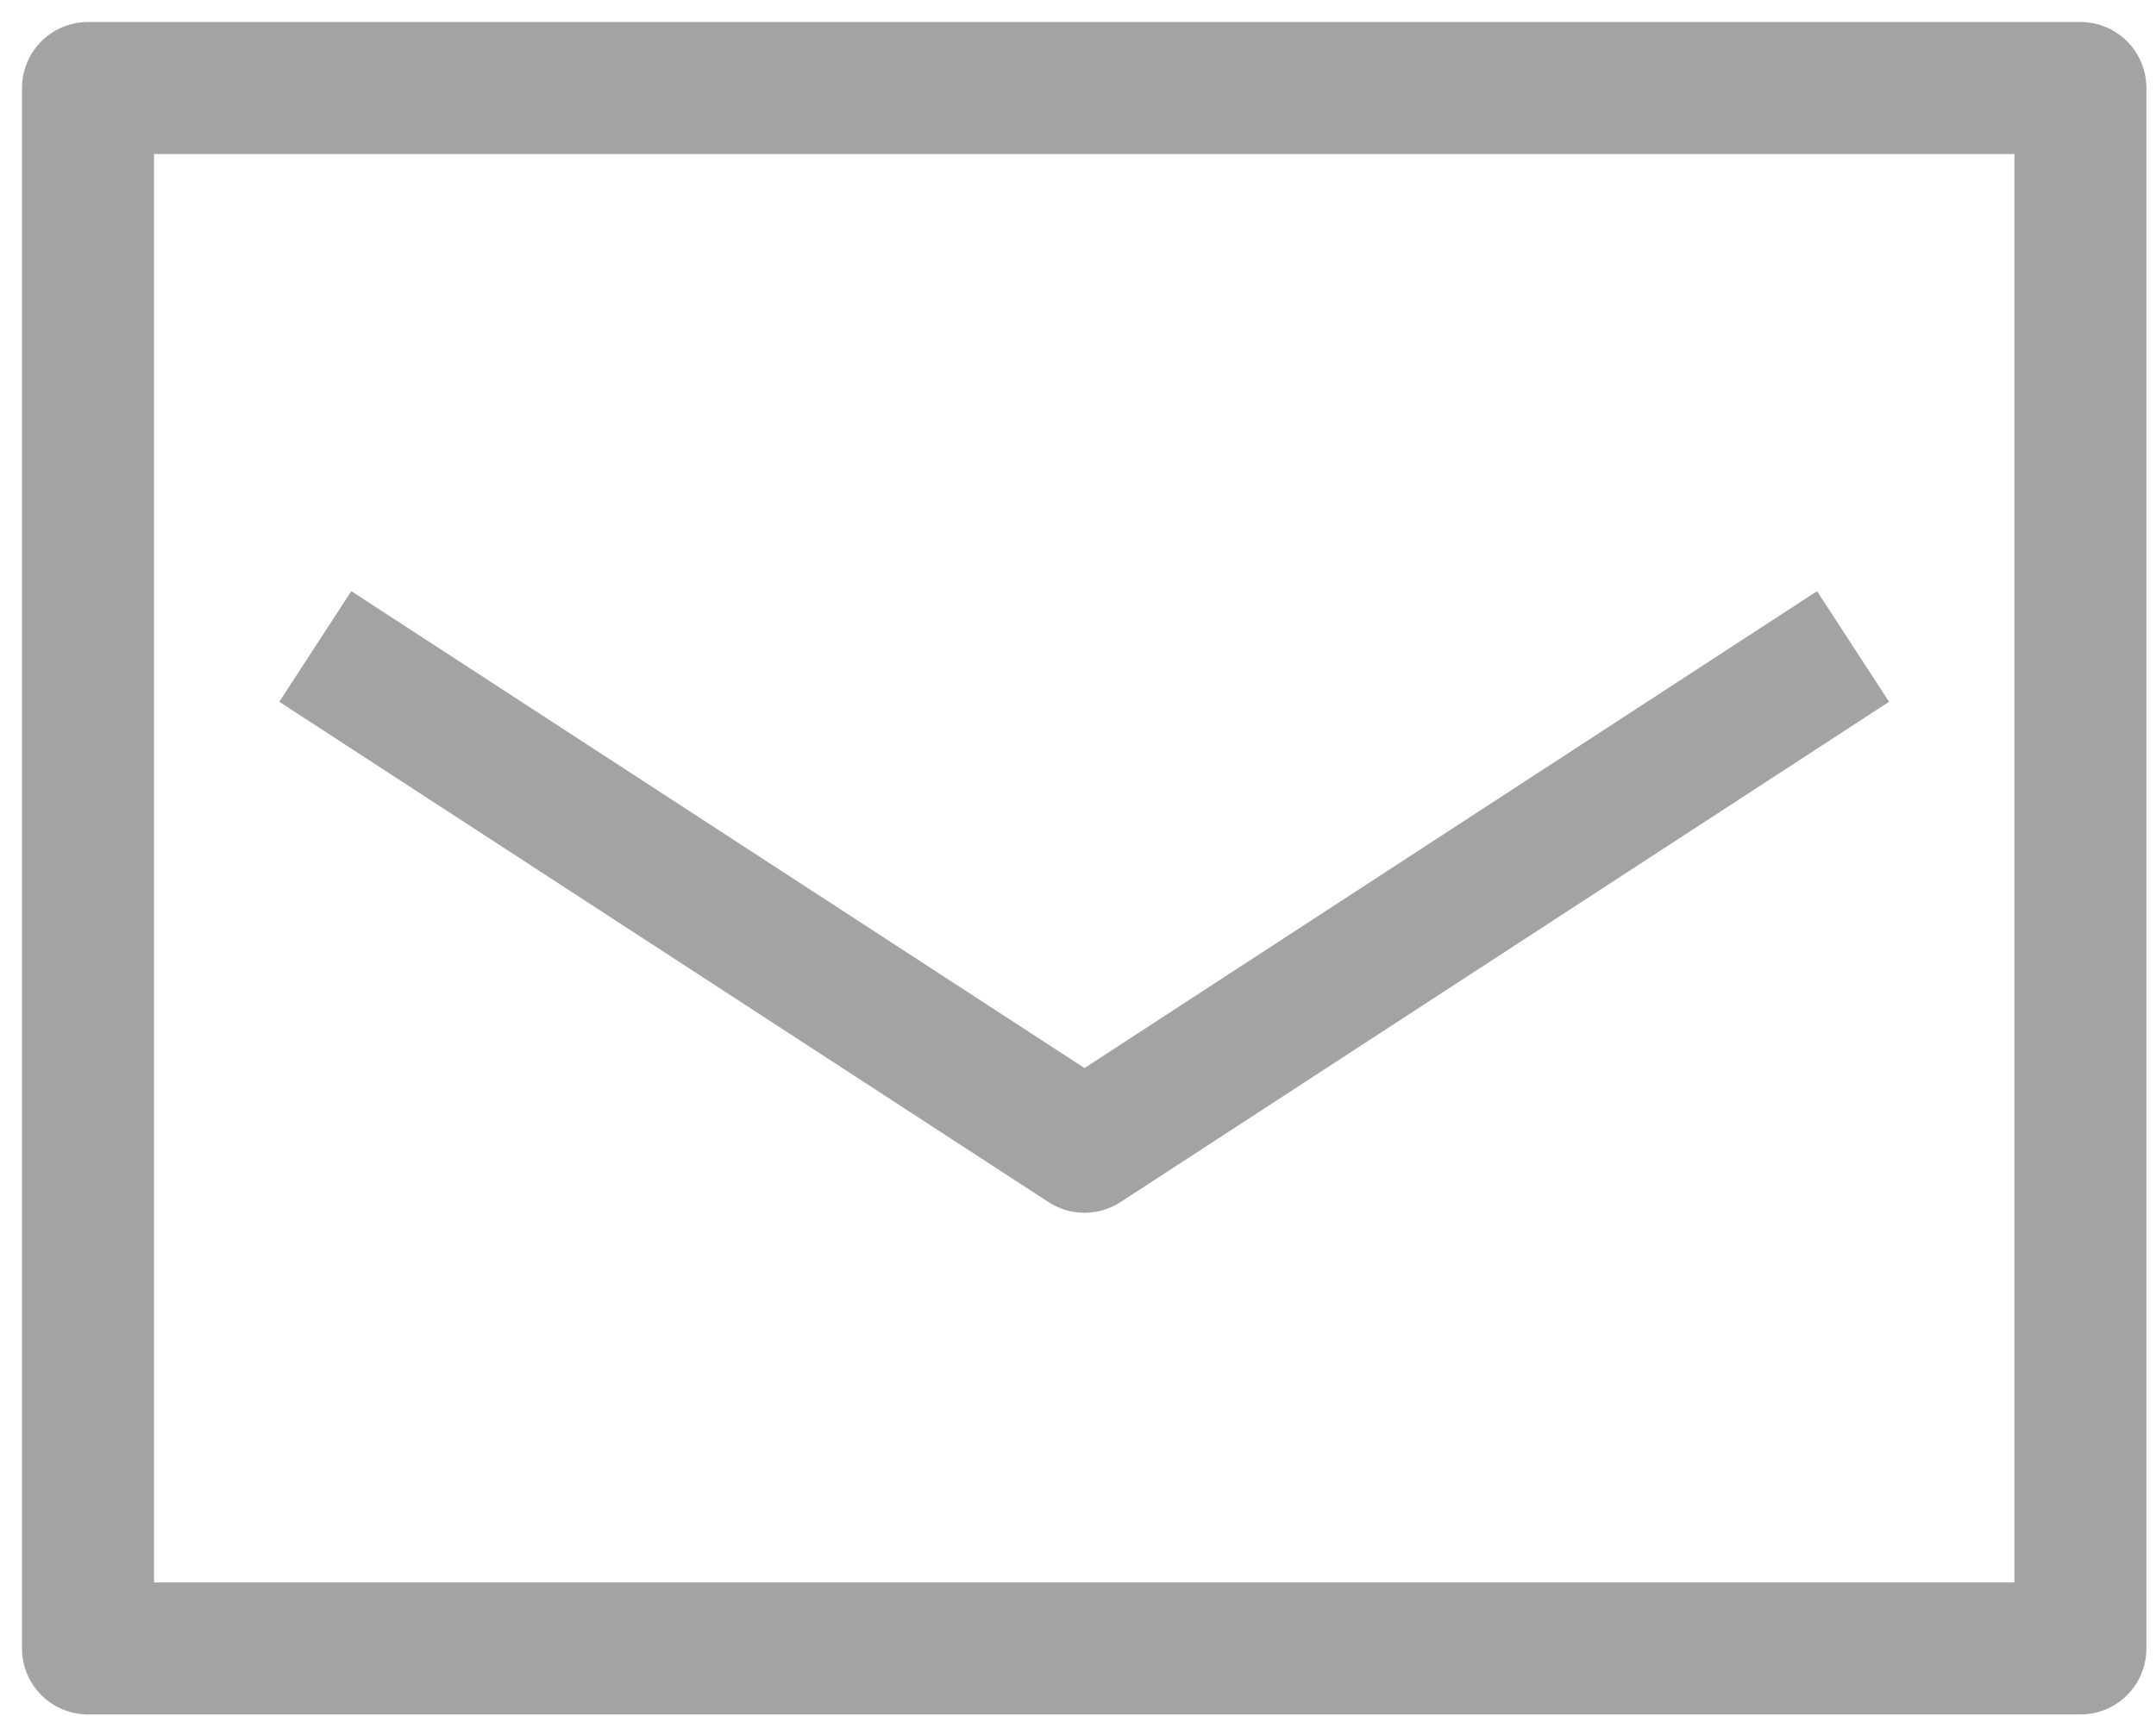 <svg width="49" height="39" viewBox="0 0 49 39" fill="none" xmlns="http://www.w3.org/2000/svg">
<path d="M47.282 2H2V37.469H47.282V2Z" stroke="#A3A3A3" stroke-width="3" stroke-linejoin="round"/>
<path d="M42.115 14.694L24.648 26.066L7.166 14.694" stroke="#A3A3A3" stroke-width="3" stroke-linejoin="round"/>
</svg>
